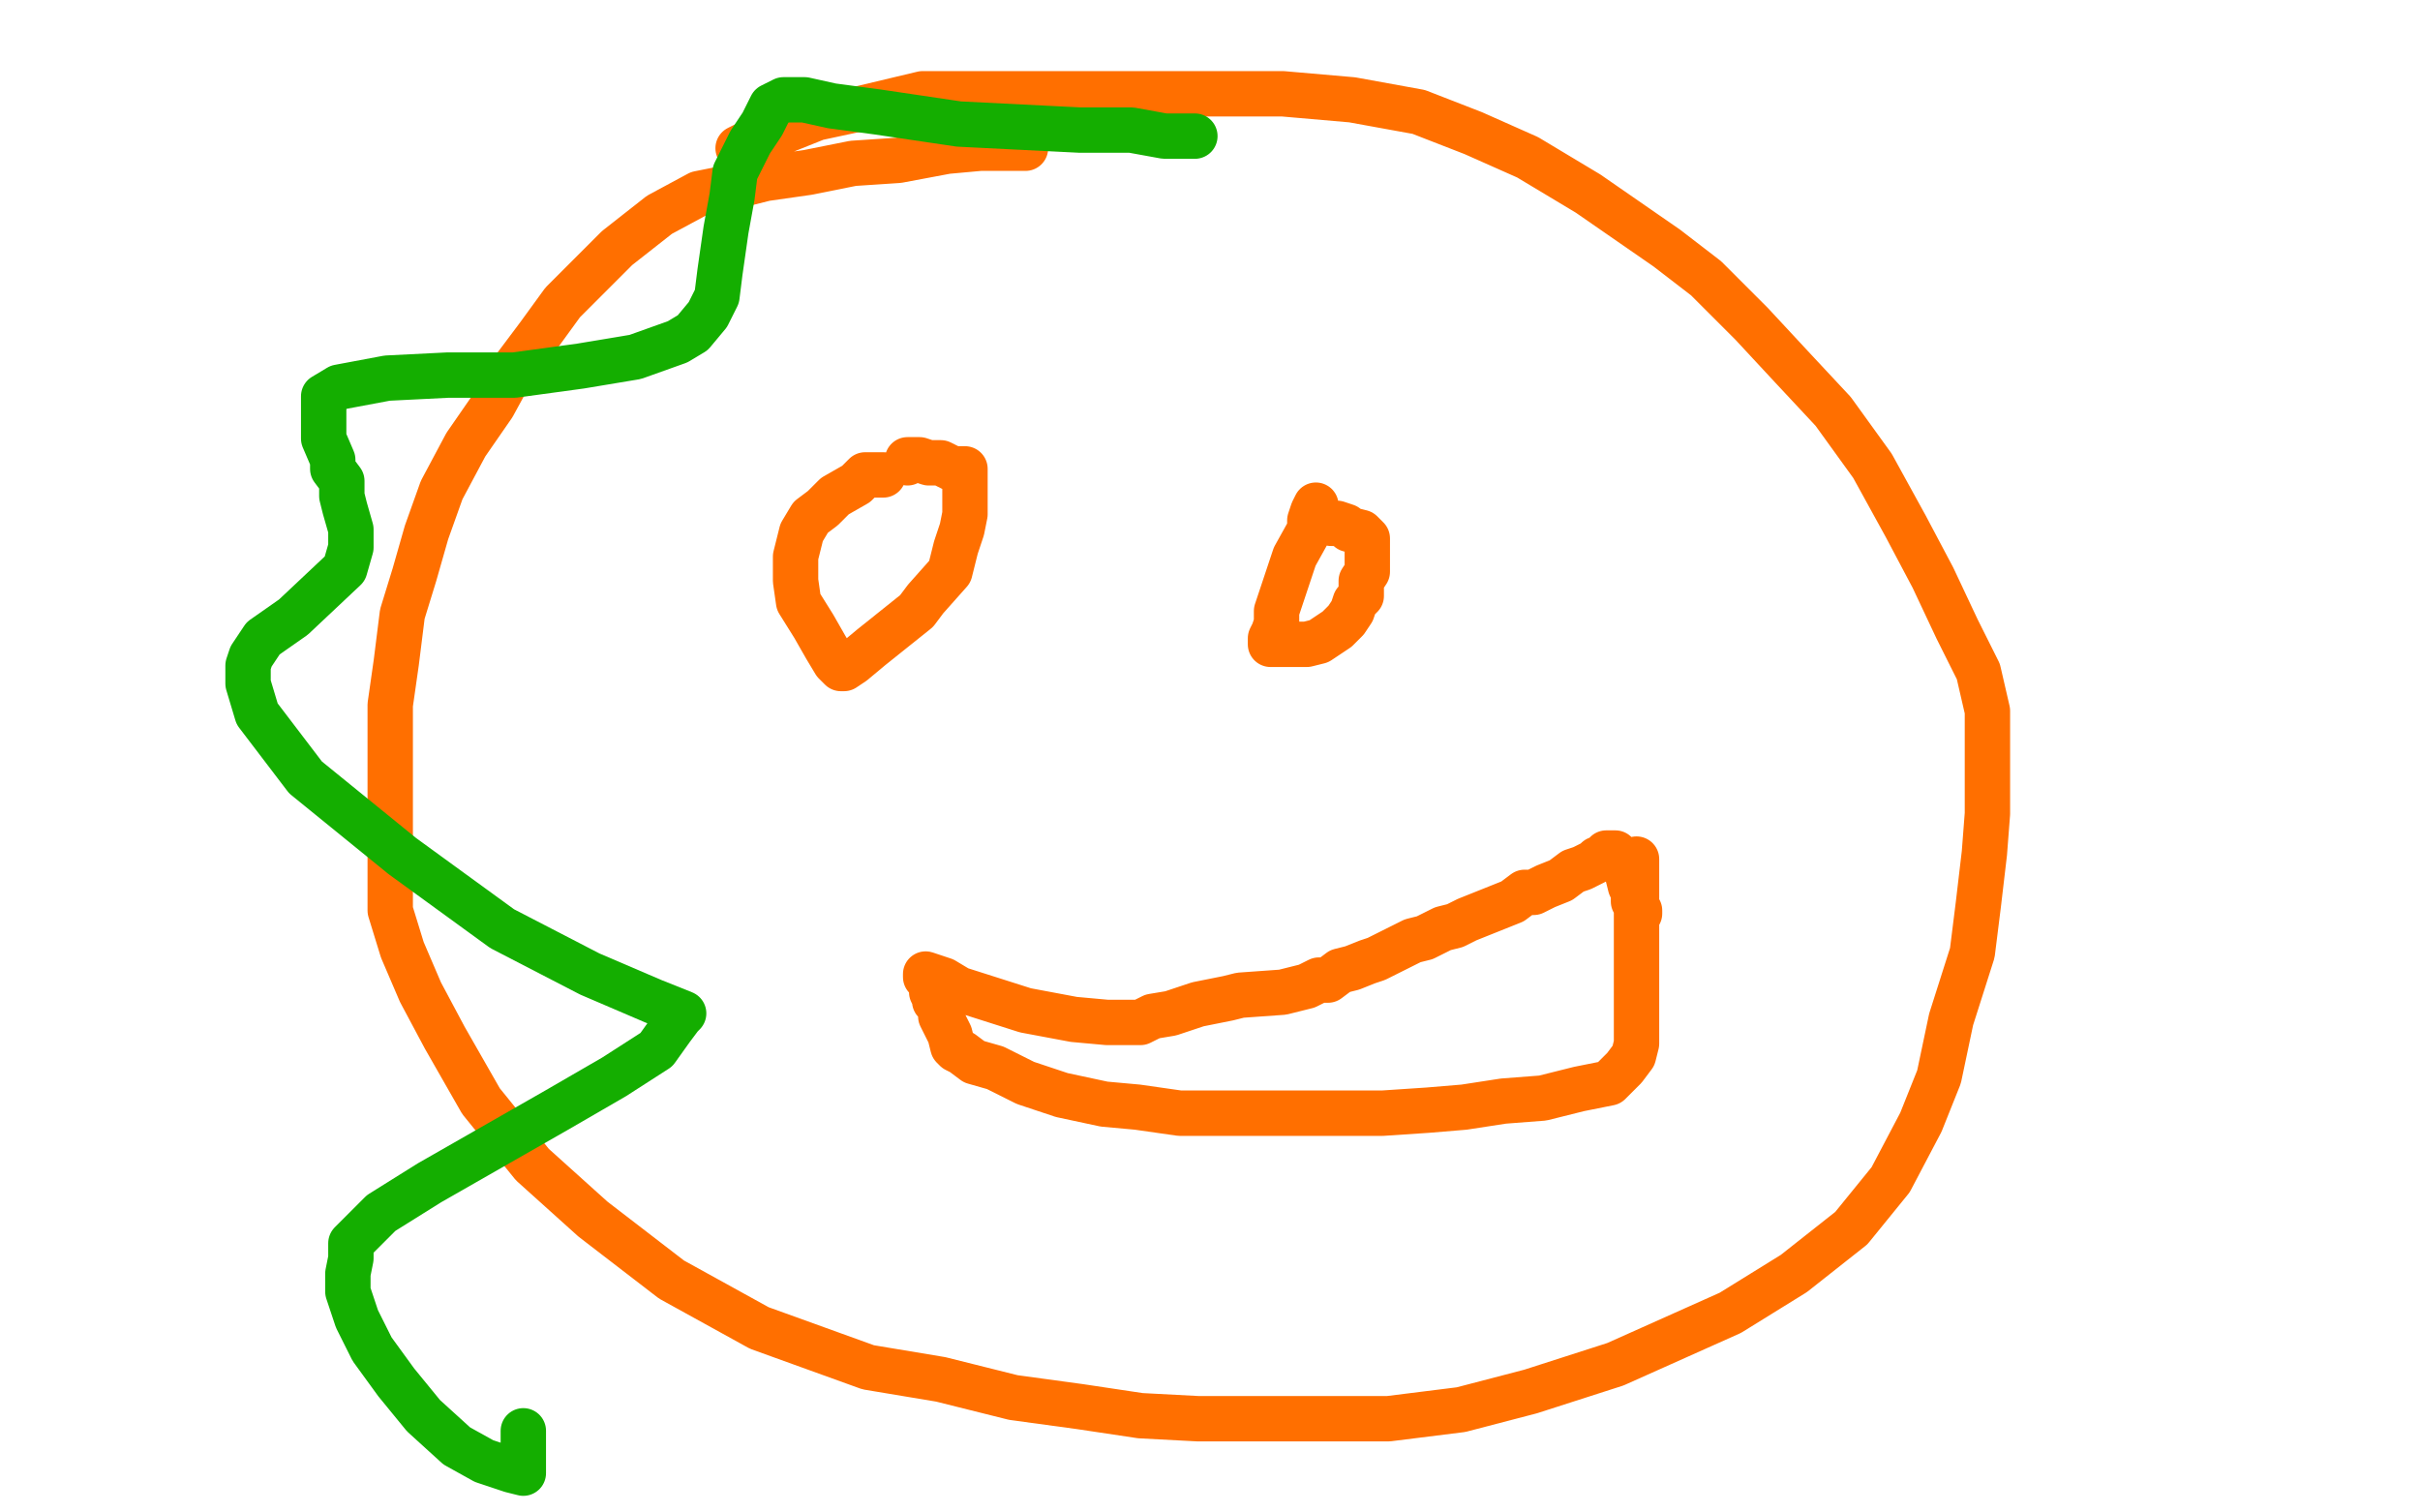 <?xml version="1.0" standalone="no"?>
<!DOCTYPE svg PUBLIC "-//W3C//DTD SVG 1.1//EN"
"http://www.w3.org/Graphics/SVG/1.1/DTD/svg11.dtd">

<svg width="800" height="500" version="1.1" xmlns="http://www.w3.org/2000/svg" xmlns:xlink="http://www.w3.org/1999/xlink" style="stroke-antialiasing: false"><desc>This SVG has been created on https://colorillo.com/</desc><rect x='0' y='0' width='800' height='500' style='fill: rgb(255,255,255); stroke-width:0' /><polyline points="339,49 338,49 338,49 337,49 337,49 336,49 336,49 332,49 332,49 324,49 324,49 313,50 313,50 297,53 297,53 282,54 267,57 253,59 241,62 231,64 218,71 204,82 194,92 186,100 178,111 169,123 163,134 154,147 146,162 141,176 137,190 133,203 131,219 129,233 129,250 129,272 129,285 129,301 133,314 139,328 147,343 159,364 176,385 196,403 222,423 251,439 287,452 311,456 335,462 357,465 377,468 396,469 415,469 436,469 459,469 483,466 506,460 534,451 572,434 593,421 612,406 625,390 635,371 641,356 645,337 652,315 654,299 656,282 657,269 657,249 657,235 654,222 647,208 639,191 630,174 619,154 606,136 592,121 579,107 564,92 551,82 525,64 505,52 487,44 469,37 447,33 424,31 401,31 378,31 357,31 337,31 322,31 305,31 284,36 270,39 260,43 252,45 248,47 244,49" style="fill: none; stroke: #ff6f00; stroke-width: 15; stroke-linejoin: round; stroke-linecap: round; stroke-antialiasing: false; stroke-antialias: 0; opacity: 1.0"/>
<polyline points="292,157 290,157 290,157 289,157 289,157 286,157 286,157 283,160 283,160 276,164 276,164 272,168 272,168 268,171 268,171 265,176 263,184 263,192 264,199 269,207 273,214 276,219 277,220 278,221 279,221 282,219 288,214 303,202 306,198 314,189 316,181 318,175 319,170 319,165 319,160 319,158 319,156 319,155 315,155 311,153 307,153 304,152 301,152 300,152 300,153" style="fill: none; stroke: #ff6f00; stroke-width: 15; stroke-linejoin: round; stroke-linecap: round; stroke-antialiasing: false; stroke-antialias: 0; opacity: 1.0"/>
<polyline points="435,167 434,169 434,169 433,172 433,172 433,175 433,175 428,184 428,184 425,193 425,193 422,202 422,202 422,206 422,206 421,209 421,209 420,211 420,212 420,213 421,213 424,213 428,213 432,213 436,212 439,210 442,208 445,205 447,202 448,199 450,197 450,193 450,192 452,189 452,188 452,185 452,183 452,182 452,180 452,179 452,178 450,176 446,175 445,174 442,173 441,173 440,173" style="fill: none; stroke: #ff6f00; stroke-width: 15; stroke-linejoin: round; stroke-linecap: round; stroke-antialiasing: false; stroke-antialias: 0; opacity: 1.0"/>
<polyline points="541,284 541,285 541,285 541,291 541,291 541,298 541,298 541,305 541,305 541,313 541,313 541,321 541,321 541,327 541,327 541,333 541,339 541,345 540,349 537,353 532,358 522,360 510,363 497,364 484,366 472,367 457,368 434,368 419,368 403,368 390,368 376,366 365,365 351,362 339,358 329,353 322,351 318,348 316,347 315,346 314,342 313,340 311,336 311,333 309,331 309,330 308,328 308,327 308,326 308,325 308,324 306,323 306,322 309,323 312,324 317,327 339,334 355,337 366,338 370,338 373,338 374,338 377,338 381,336 387,335 396,332 406,330 410,329 424,328 432,326 436,324 439,324 443,321 447,320 452,318 455,317 457,316 461,314 463,313 467,311 471,310 473,309 477,307 481,306 485,304 490,302 495,300 500,298 504,295 507,295 511,293 516,291 520,288 523,287 525,286 527,285 528,284 529,284 531,283 531,282 532,282 534,282 535,283 538,289 539,293 540,295 540,296 540,297 540,298 541,299 541,300 542,301 542,302" style="fill: none; stroke: #ff6f00; stroke-width: 15; stroke-linejoin: round; stroke-linecap: round; stroke-antialiasing: false; stroke-antialias: 0; opacity: 1.0"/>
<polyline points="395,45 394,45 394,45 391,45 391,45 385,45 385,45 374,43 374,43 357,43 357,43 337,42 337,42 317,41 317,41 290,37 290,37 275,35 266,33 261,33 259,33 255,35 252,41 248,47 243,57 242,65 240,76 238,90 237,98 234,104 229,110 224,113 210,118 192,121 170,124 148,124 128,125 112,128 107,131 107,132 107,134 107,137 107,140 107,145 110,152 110,155 113,159 113,164 114,168 116,175 116,181 114,188 97,204 87,211 83,217 82,220 82,226 85,236 101,257 133,283 166,307 195,322 216,331 226,335 225,336 222,340 217,347 203,356 184,367 163,379 142,391 126,401 116,411 116,416 115,421 115,427 118,436 123,446 131,457 140,468 151,478 160,483 169,486 173,487 173,486 173,482 173,478 173,473" style="fill: none; stroke: #14ae00; stroke-width: 15; stroke-linejoin: round; stroke-linecap: round; stroke-antialiasing: false; stroke-antialias: 0; opacity: 1.0"/>
</svg>
